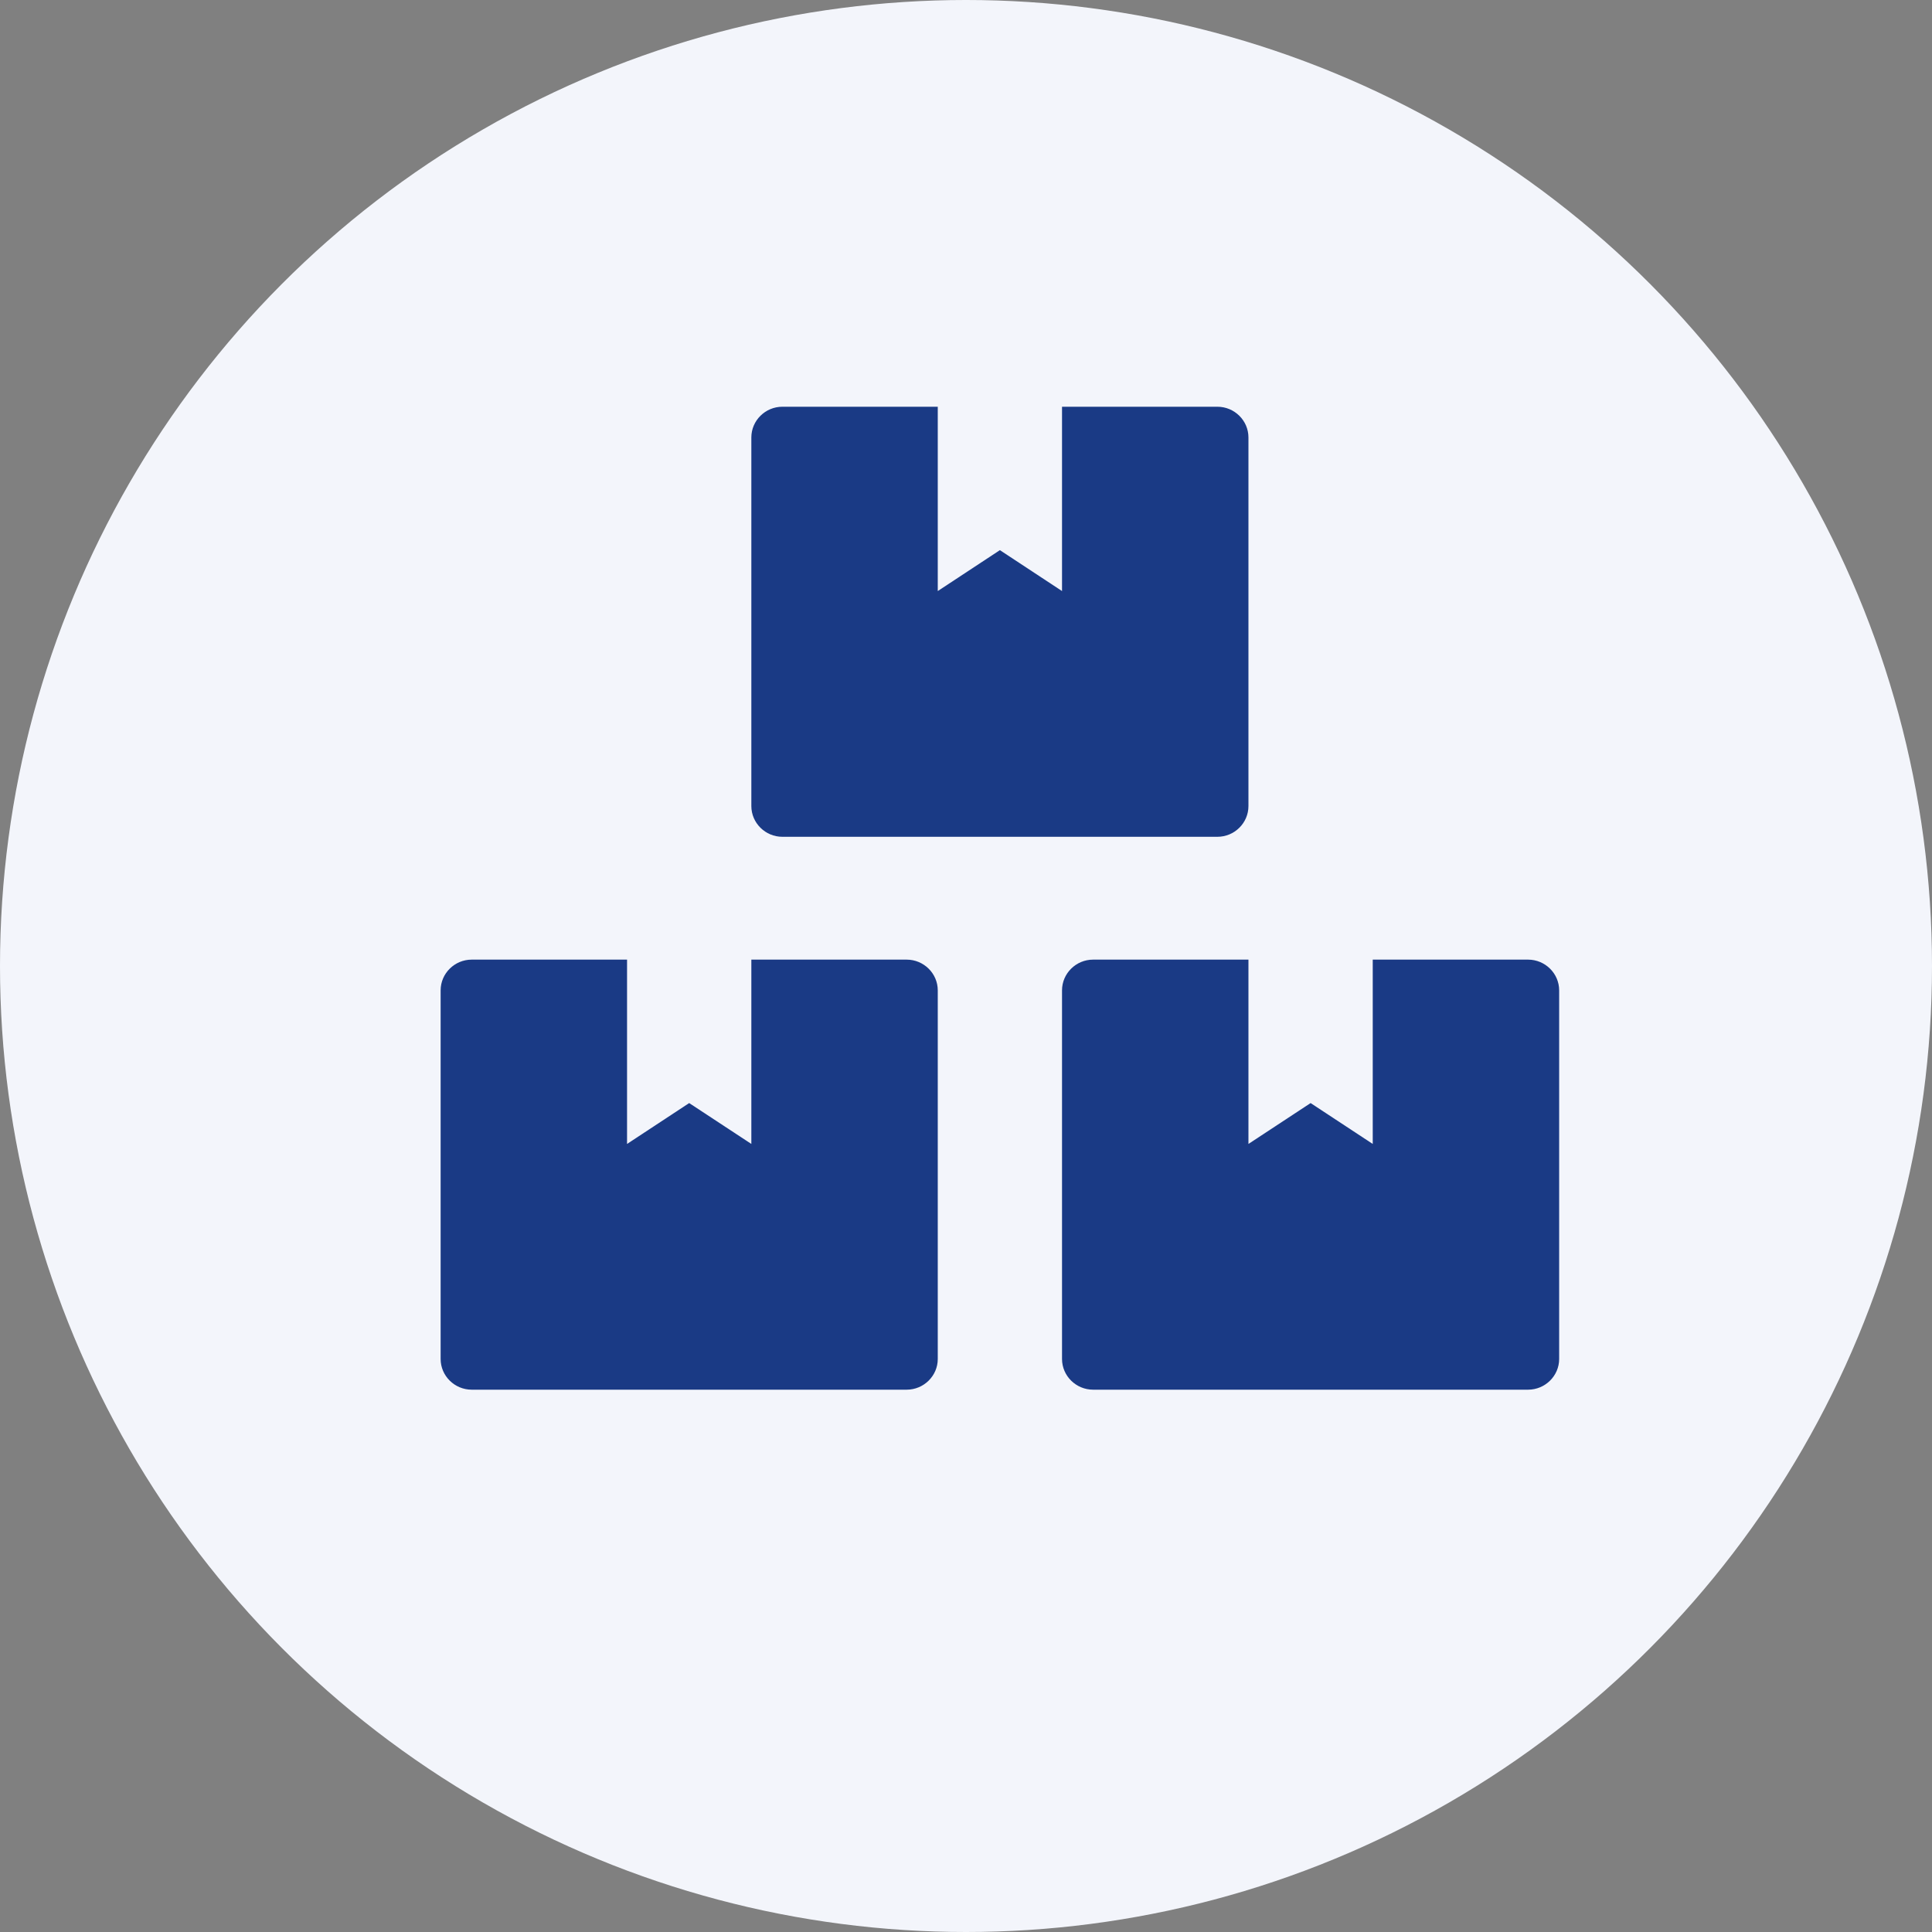 <svg width="57" height="57" viewBox="0 0 57 57" fill="none" xmlns="http://www.w3.org/2000/svg">
<rect x="0" y="0" width="57" height="57" fill="#808080" stroke="none"/>
<circle cx="28.5" cy="28.5" r="28.5" fill="#F3F5FB"/>
<path d="M45.083 28.312H40.5V33.75L38.667 32.544L36.833 33.75V28.312H32.25C31.746 28.312 31.333 28.72 31.333 29.219V40.094C31.333 40.592 31.746 41 32.25 41H45.083C45.587 41 46 40.592 46 40.094V29.219C46 28.72 45.587 28.312 45.083 28.312ZM23.083 24.688H35.917C36.421 24.688 36.833 24.28 36.833 23.781V12.906C36.833 12.408 36.421 12 35.917 12H31.333V17.438L29.5 16.231L27.667 17.438V12H23.083C22.579 12 22.167 12.408 22.167 12.906V23.781C22.167 24.28 22.579 24.688 23.083 24.688ZM26.75 28.312H22.167V33.75L20.333 32.544L18.5 33.75V28.312H13.917C13.412 28.312 13 28.72 13 29.219V40.094C13 40.592 13.412 41 13.917 41H26.75C27.254 41 27.667 40.592 27.667 40.094V29.219C27.667 28.72 27.254 28.312 26.75 28.312Z" fill="#1A3A85"/>
</svg>
